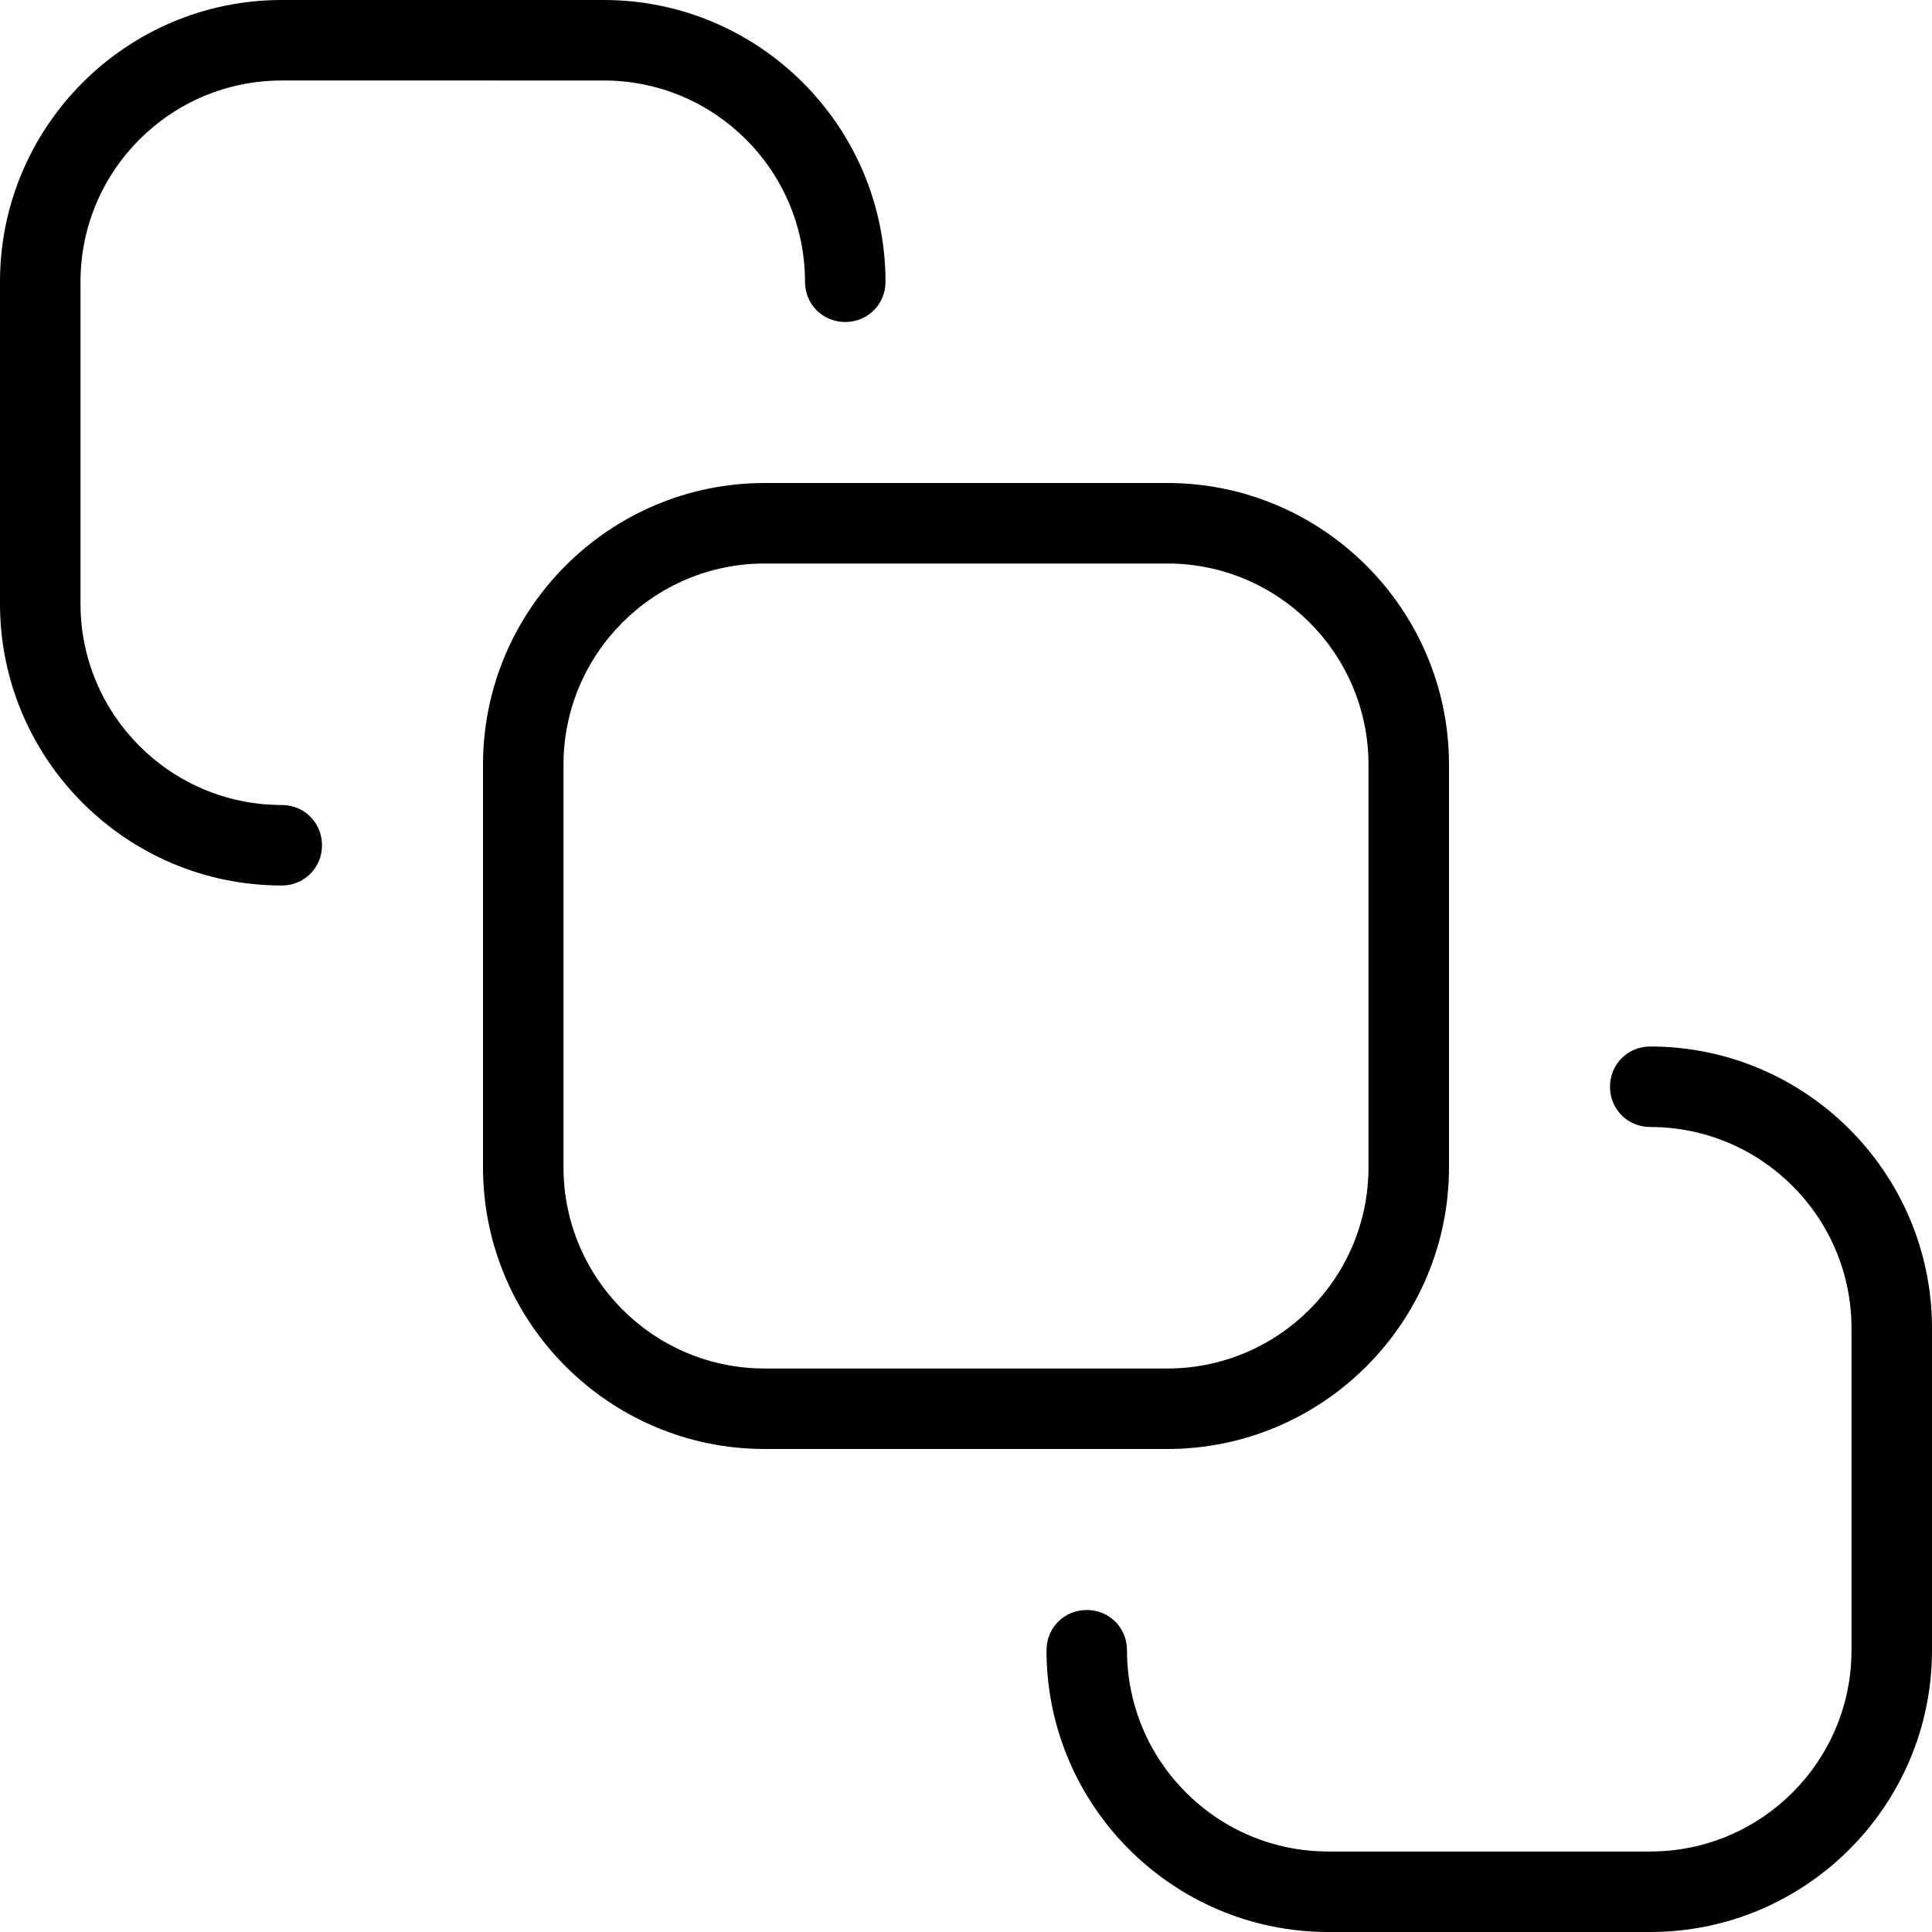 <?xml version="1.0" encoding="UTF-8"?>
<svg xmlns="http://www.w3.org/2000/svg" id="Layer_1" data-name="Layer 1" viewBox="0 0 24 24" width="512" height="512"><path d="M14.5,18h-5c-1.93,0-3.5-1.57-3.5-3.5v-5c0-1.93,1.57-3.5,3.5-3.5h5c1.93,0,3.5,1.57,3.5,3.5v5c0,1.93-1.57,3.5-3.5,3.5ZM9.5,7c-1.38,0-2.5,1.12-2.5,2.5v5c0,1.38,1.12,2.5,2.5,2.5h5c1.38,0,2.5-1.12,2.5-2.5v-5c0-1.38-1.12-2.5-2.5-2.5h-5Zm14.5,13.5v-4c0-1.93-1.57-3.5-3.5-3.5-.28,0-.5,.22-.5,.5s.22,.5,.5,.5c1.38,0,2.5,1.12,2.5,2.5v4c0,1.38-1.12,2.5-2.5,2.5h-4c-1.38,0-2.5-1.12-2.5-2.5,0-.28-.22-.5-.5-.5s-.5,.22-.5,.5c0,1.93,1.57,3.5,3.5,3.5h4c1.93,0,3.5-1.57,3.5-3.5ZM4,10.5c0-.28-.22-.5-.5-.5-1.38,0-2.5-1.12-2.5-2.5V3.5c0-1.38,1.12-2.5,2.5-2.5H7.5c1.38,0,2.5,1.12,2.5,2.5,0,.28,.22,.5,.5,.5s.5-.22,.5-.5c0-1.93-1.57-3.5-3.5-3.5H3.5C1.57,0,0,1.57,0,3.5V7.5c0,1.93,1.57,3.5,3.5,3.5,.28,0,.5-.22,.5-.5Z"/></svg>
